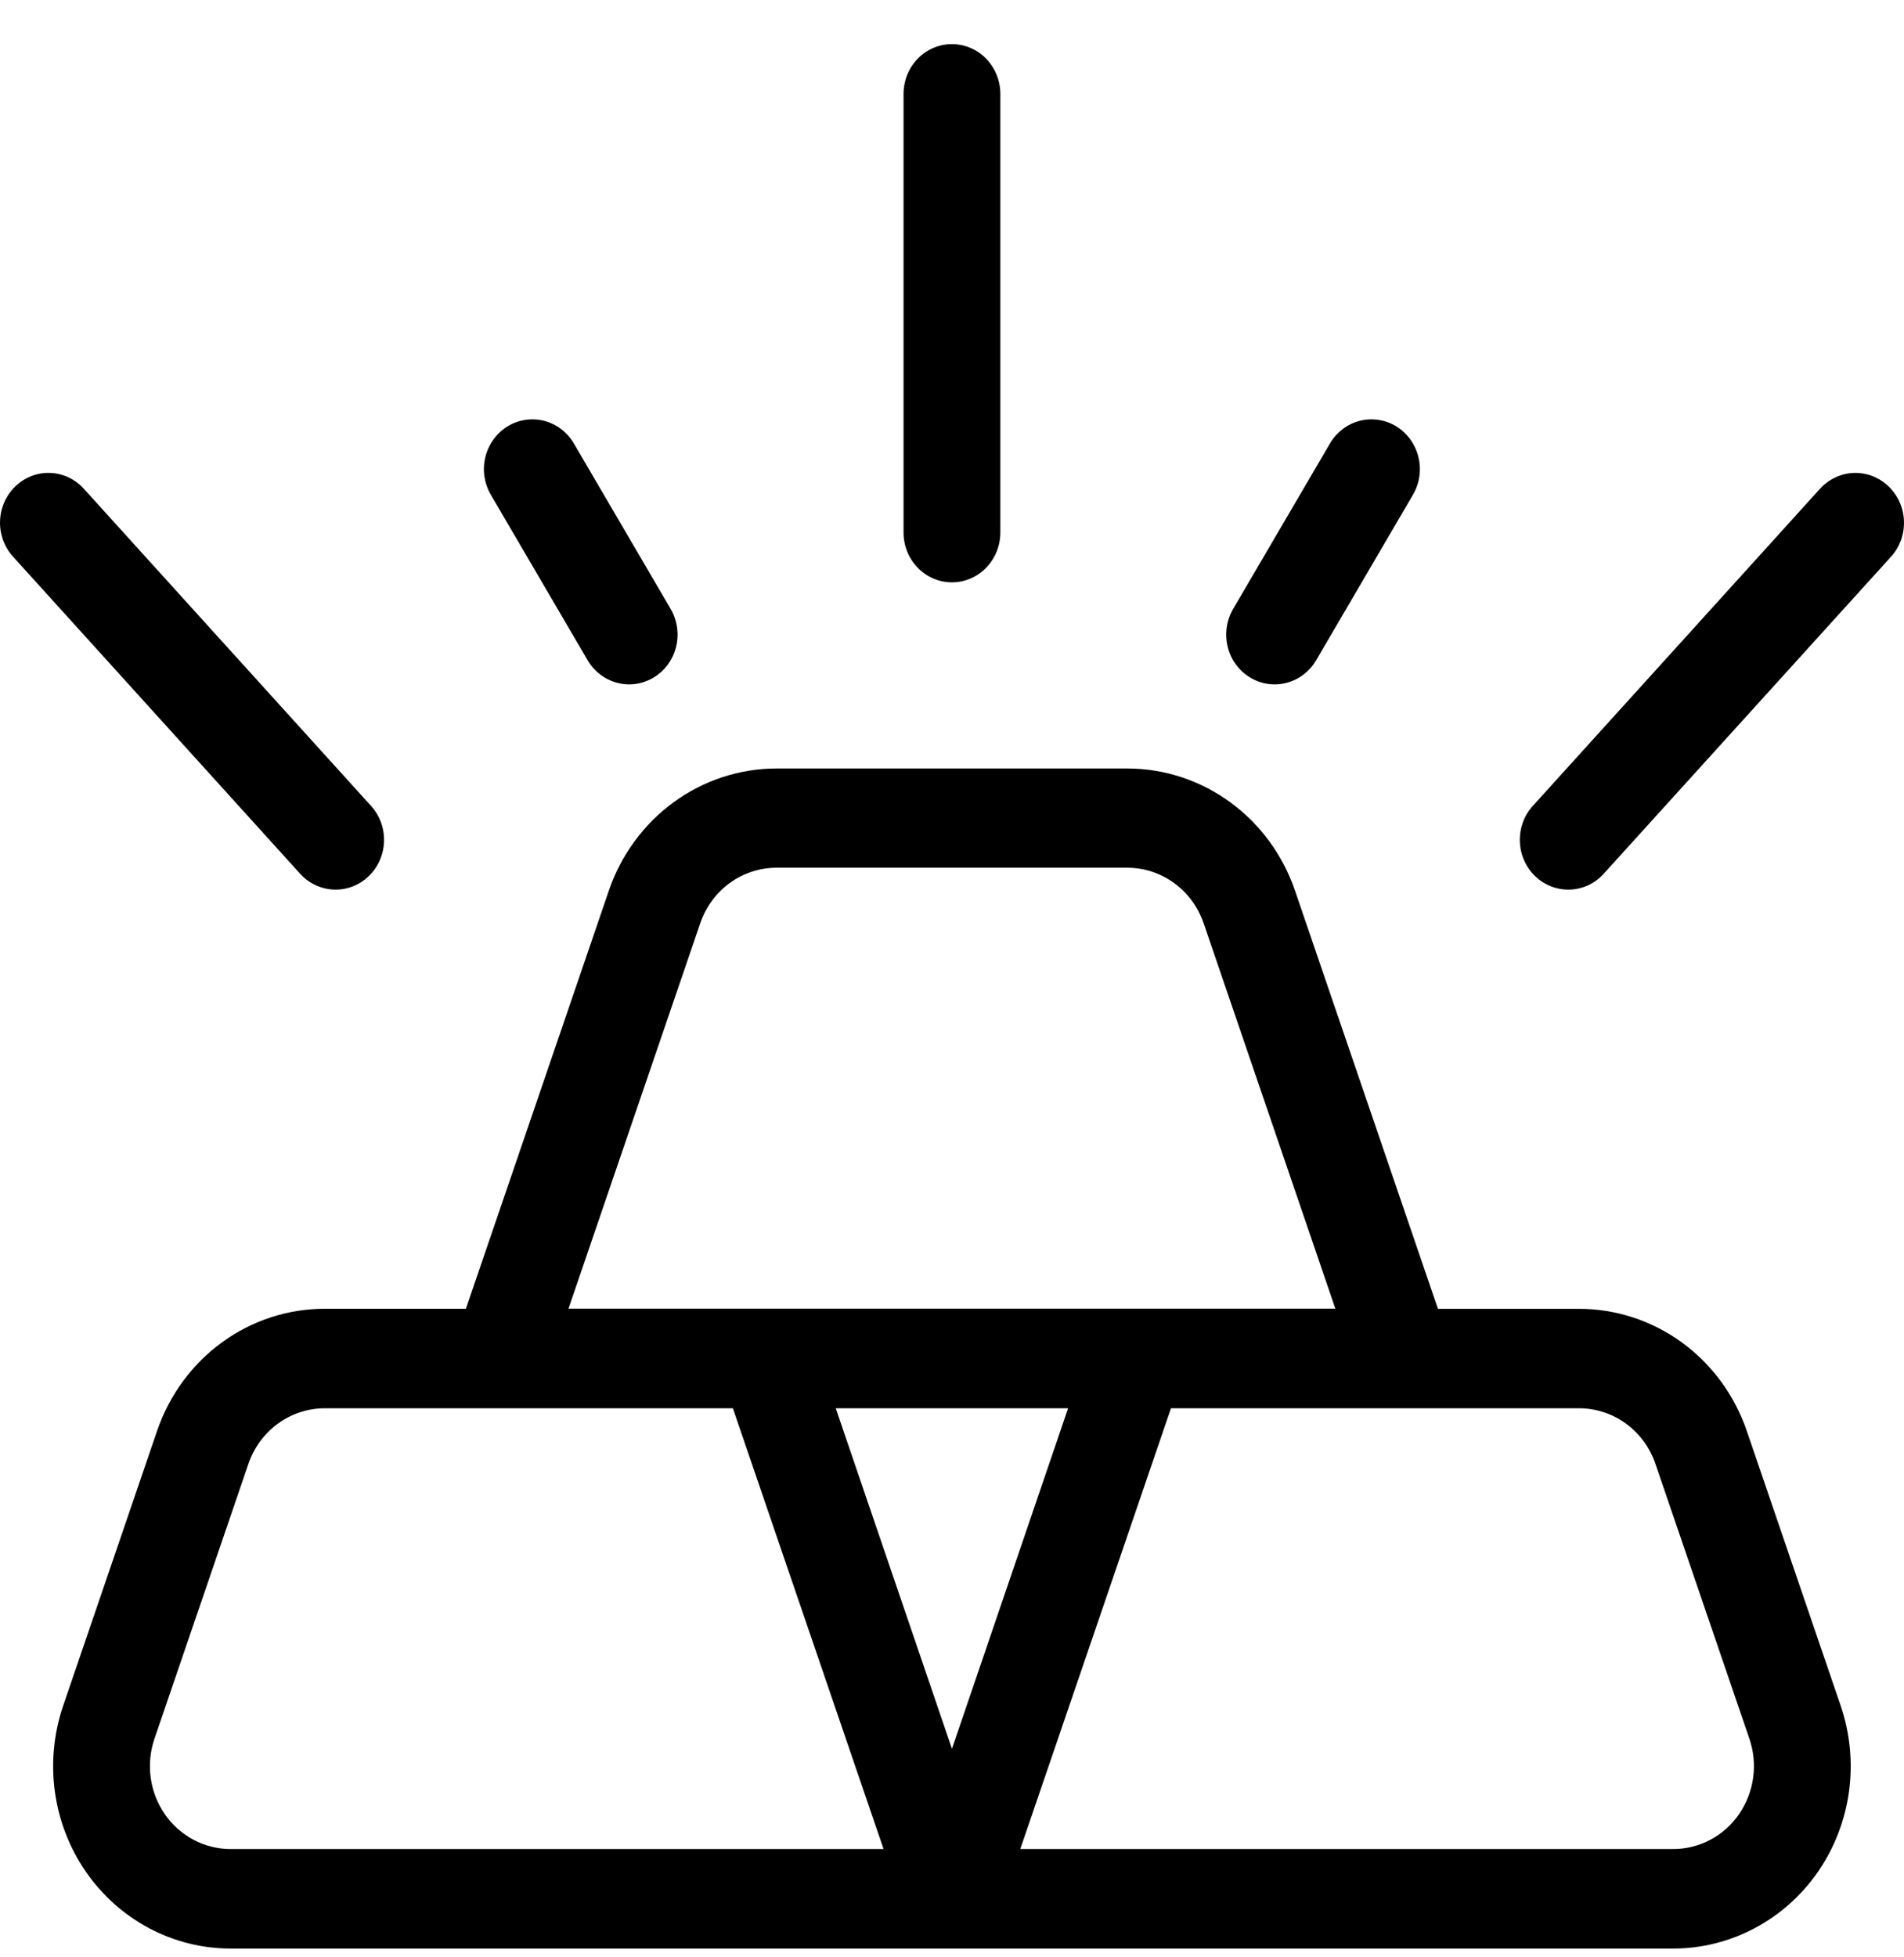 <svg width="36" height="37" viewBox="0 0 36 37" fill="none" xmlns="http://www.w3.org/2000/svg">
<path d="M34.376 35.379C34.685 34.93 34.886 34.41 34.96 33.865C35.034 33.319 34.98 32.763 34.803 32.244L33.026 27.045C32.795 26.372 32.366 25.789 31.8 25.376C31.233 24.964 30.555 24.742 29.861 24.741H27.188L24.484 16.832C24.253 16.159 23.825 15.576 23.258 15.163C22.691 14.75 22.014 14.528 21.319 14.527H14.678C13.984 14.528 13.306 14.75 12.739 15.163C12.173 15.576 11.744 16.159 11.513 16.832L8.809 24.74H6.137C5.442 24.74 4.764 24.962 4.197 25.375C3.63 25.788 3.202 26.372 2.971 27.045L1.195 32.242C1.017 32.762 0.963 33.319 1.037 33.864C1.111 34.41 1.312 34.93 1.622 35.38C1.932 35.829 2.343 36.196 2.819 36.449C3.295 36.702 3.824 36.834 4.36 36.834H31.637C32.174 36.834 32.702 36.701 33.178 36.448C33.655 36.195 34.065 35.829 34.376 35.379ZM13.24 17.452C13.345 17.146 13.539 16.88 13.797 16.692C14.055 16.505 14.363 16.404 14.678 16.403H21.319C21.635 16.404 21.943 16.505 22.2 16.693C22.458 16.881 22.653 17.146 22.758 17.452L25.248 24.737H10.749L13.24 17.452ZM17.999 33.058L15.802 26.621H20.195L17.999 33.058ZM4.36 34.953C4.116 34.953 3.876 34.893 3.659 34.778C3.443 34.663 3.256 34.496 3.115 34.292C2.974 34.087 2.883 33.851 2.849 33.603C2.816 33.355 2.84 33.102 2.921 32.866L4.698 27.668C4.803 27.363 4.998 27.098 5.256 26.91C5.513 26.723 5.821 26.622 6.137 26.621H13.857L16.706 34.953H4.36ZM22.14 26.621H29.861C30.176 26.622 30.484 26.723 30.742 26.91C31 27.098 31.194 27.363 31.299 27.668L33.076 32.866C33.157 33.102 33.182 33.355 33.148 33.603C33.114 33.851 33.023 34.087 32.882 34.292C32.741 34.496 32.555 34.663 32.338 34.778C32.121 34.893 31.881 34.953 31.637 34.953H19.291L22.14 26.621Z" fill="black"/>
<path d="M0.292 9.192C0.204 9.276 0.133 9.377 0.083 9.49C0.033 9.602 0.005 9.723 0.001 9.847C-0.004 9.97 0.016 10.093 0.058 10.209C0.1 10.325 0.163 10.431 0.245 10.521L5.674 16.516C5.84 16.699 6.069 16.807 6.312 16.816C6.554 16.826 6.791 16.735 6.969 16.565C7.147 16.395 7.252 16.16 7.261 15.91C7.27 15.66 7.182 15.417 7.016 15.235L1.585 9.239C1.503 9.149 1.405 9.076 1.296 9.024C1.186 8.973 1.068 8.944 0.948 8.94C0.828 8.935 0.708 8.955 0.595 8.999C0.483 9.042 0.38 9.108 0.292 9.192Z" fill="black"/>
<path d="M11.897 12.937C12.059 12.937 12.218 12.892 12.358 12.808C12.498 12.724 12.613 12.604 12.693 12.459C12.773 12.314 12.813 12.15 12.811 11.984C12.809 11.818 12.764 11.655 12.681 11.512L10.851 8.384C10.726 8.17 10.523 8.016 10.287 7.955C10.052 7.895 9.802 7.933 9.594 8.061C9.386 8.19 9.236 8.398 9.177 8.64C9.118 8.882 9.155 9.138 9.28 9.352L11.11 12.48C11.192 12.62 11.307 12.735 11.445 12.815C11.583 12.895 11.739 12.937 11.897 12.937Z" fill="black"/>
<path d="M18.914 10.067V1.775C18.914 1.525 18.817 1.286 18.646 1.109C18.474 0.933 18.241 0.834 17.999 0.834C17.756 0.834 17.523 0.933 17.352 1.109C17.18 1.286 17.084 1.525 17.084 1.775V10.067C17.084 10.317 17.18 10.556 17.352 10.732C17.523 10.909 17.756 11.008 17.999 11.008C18.241 11.008 18.474 10.909 18.646 10.732C18.817 10.556 18.914 10.317 18.914 10.067Z" fill="black"/>
<path d="M35.706 9.192C35.618 9.108 35.514 9.042 35.402 8.999C35.289 8.956 35.169 8.936 35.049 8.94C34.929 8.945 34.811 8.973 34.702 9.025C34.593 9.076 34.494 9.149 34.412 9.239L28.981 15.235C28.899 15.325 28.835 15.431 28.793 15.547C28.752 15.663 28.732 15.786 28.737 15.91C28.741 16.034 28.769 16.155 28.819 16.267C28.869 16.38 28.94 16.481 29.029 16.565C29.117 16.649 29.22 16.715 29.333 16.758C29.446 16.801 29.566 16.821 29.686 16.816C29.806 16.812 29.924 16.783 30.034 16.732C30.143 16.68 30.241 16.607 30.323 16.516L35.757 10.521C35.839 10.431 35.902 10.324 35.944 10.208C35.985 10.092 36.004 9.969 35.999 9.846C35.995 9.722 35.966 9.601 35.916 9.489C35.865 9.377 35.794 9.276 35.706 9.192Z" fill="black"/>
<path d="M24.1 12.937C24.258 12.937 24.414 12.895 24.551 12.815C24.689 12.735 24.804 12.62 24.886 12.48L26.716 9.352C26.841 9.138 26.878 8.882 26.819 8.64C26.76 8.398 26.61 8.19 26.402 8.061C26.194 7.933 25.944 7.895 25.709 7.955C25.473 8.016 25.271 8.17 25.146 8.384L23.315 11.512C23.232 11.655 23.187 11.818 23.185 11.984C23.183 12.151 23.224 12.315 23.303 12.46C23.383 12.604 23.499 12.725 23.639 12.809C23.779 12.893 23.938 12.937 24.1 12.937Z" fill="black"/>
</svg>

